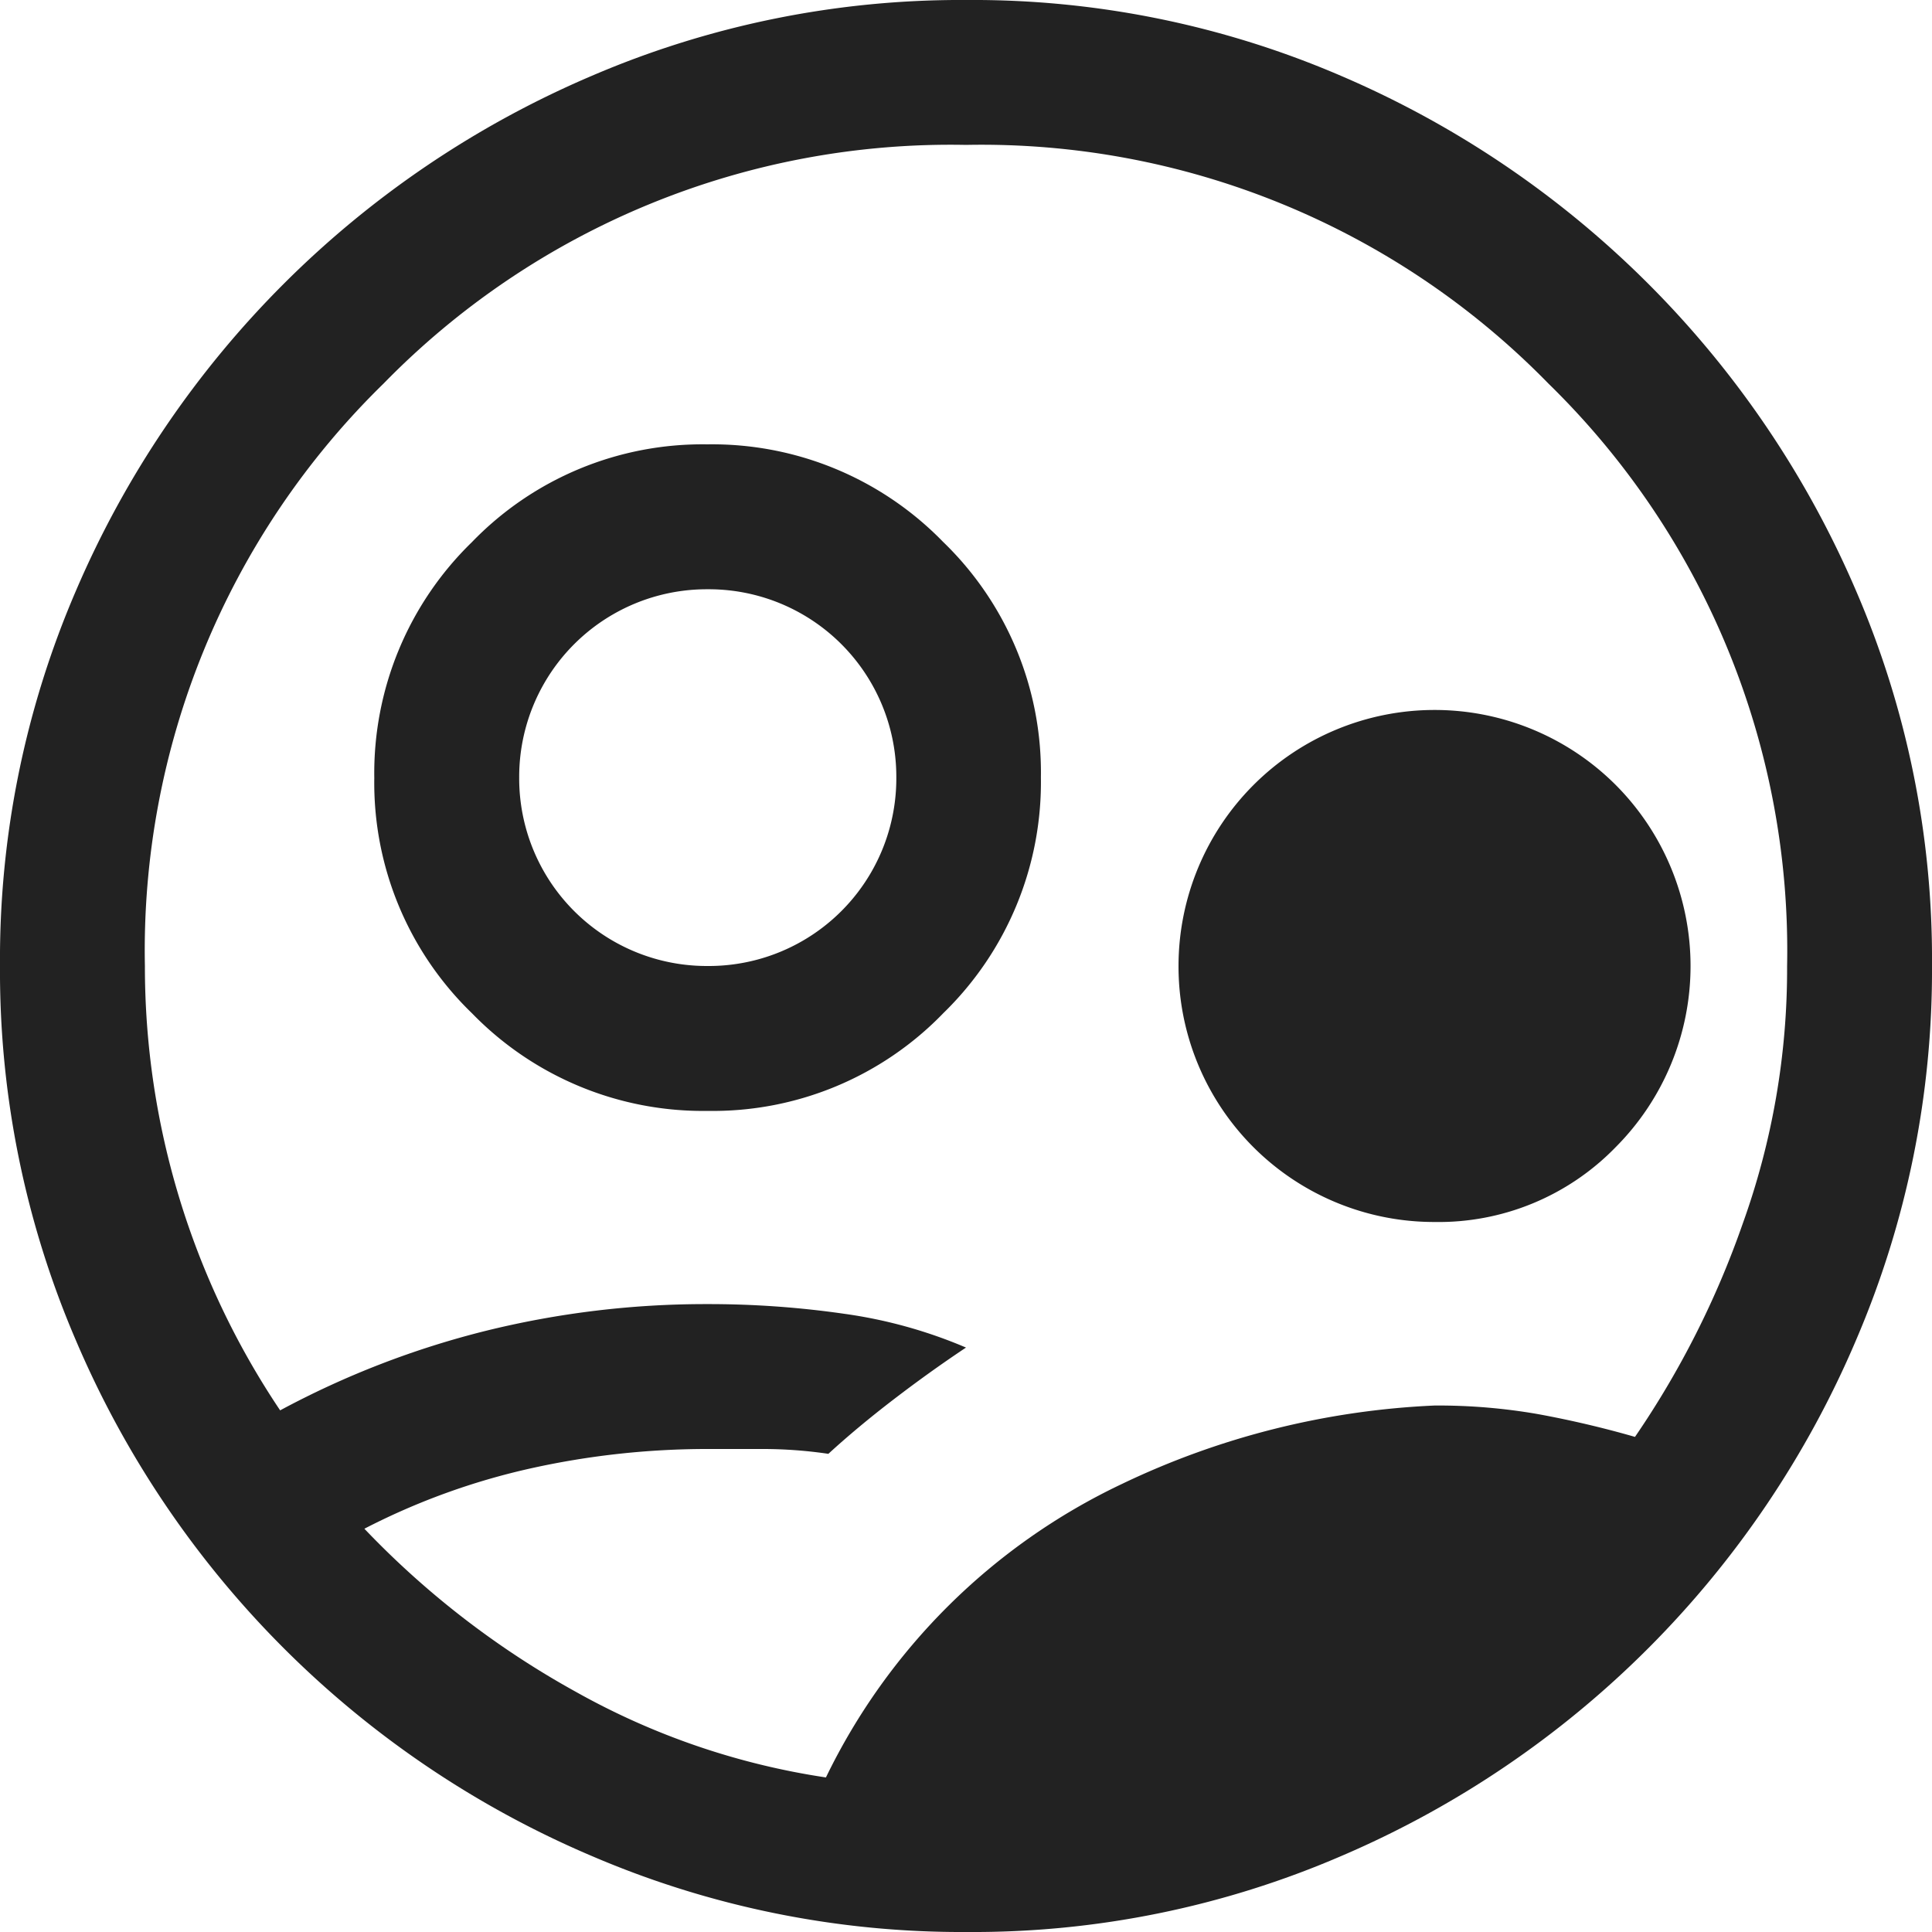 <svg xmlns="http://www.w3.org/2000/svg" width="30" height="30" viewBox="0 0 30 30">
  <path id="icon-staff" d="M12.825,27.6a9.738,9.738,0,0,1,4.594-4.556,12.49,12.49,0,0,1,4.856-1.219,9.01,9.01,0,0,1,1.594.131,15.586,15.586,0,0,1,1.519.356,14.018,14.018,0,0,0,1.669-3.3A11.68,11.68,0,0,0,27.75,15a12.3,12.3,0,0,0-3.706-9.044A12.3,12.3,0,0,0,15,2.25,12.3,12.3,0,0,0,5.956,5.956,12.3,12.3,0,0,0,2.25,15a12.362,12.362,0,0,0,2.1,6.9,13.752,13.752,0,0,1,3.206-1.238,14.23,14.23,0,0,1,3.431-.412,14.739,14.739,0,0,1,2.119.15A7.4,7.4,0,0,1,15,20.925q-.563.375-1.125.806t-1.012.844a7,7,0,0,0-.994-.075H11a12.643,12.643,0,0,0-2.755.3,10.693,10.693,0,0,0-2.587.938,13.628,13.628,0,0,0,3.281,2.531A11.37,11.37,0,0,0,12.825,27.6M15.017,30a14.555,14.555,0,0,1-5.83-1.181,15.137,15.137,0,0,1-8.006-8A14.523,14.523,0,0,1,0,14.99,14.45,14.45,0,0,1,1.181,9.169a15.188,15.188,0,0,1,8-7.988A14.52,14.52,0,0,1,15.01,0a14.45,14.45,0,0,1,5.821,1.181A15.211,15.211,0,0,1,28.819,9.17,14.43,14.43,0,0,1,30,14.983a14.555,14.555,0,0,1-1.181,5.83,15.159,15.159,0,0,1-7.989,8.006A14.43,14.43,0,0,1,15.017,30M10.992,17.25a5,5,0,0,1-3.661-1.514,4.975,4.975,0,0,1-1.519-3.656A5,5,0,0,1,7.327,8.419,4.975,4.975,0,0,1,10.983,6.9a5,5,0,0,1,3.661,1.514,4.975,4.975,0,0,1,1.519,3.656,5,5,0,0,1-1.514,3.661,4.975,4.975,0,0,1-3.656,1.519m0-2.25a2.912,2.912,0,0,0,2.925-2.925A2.912,2.912,0,0,0,10.987,9.15a2.913,2.913,0,0,0-2.925,2.925A2.913,2.913,0,0,0,10.987,15m11.287,3.975A3.969,3.969,0,0,1,18.3,15a3.977,3.977,0,0,1,6.788-2.812,3.983,3.983,0,0,1,0,5.625,3.831,3.831,0,0,1-2.812,1.162" fill="#222"/>
</svg>
